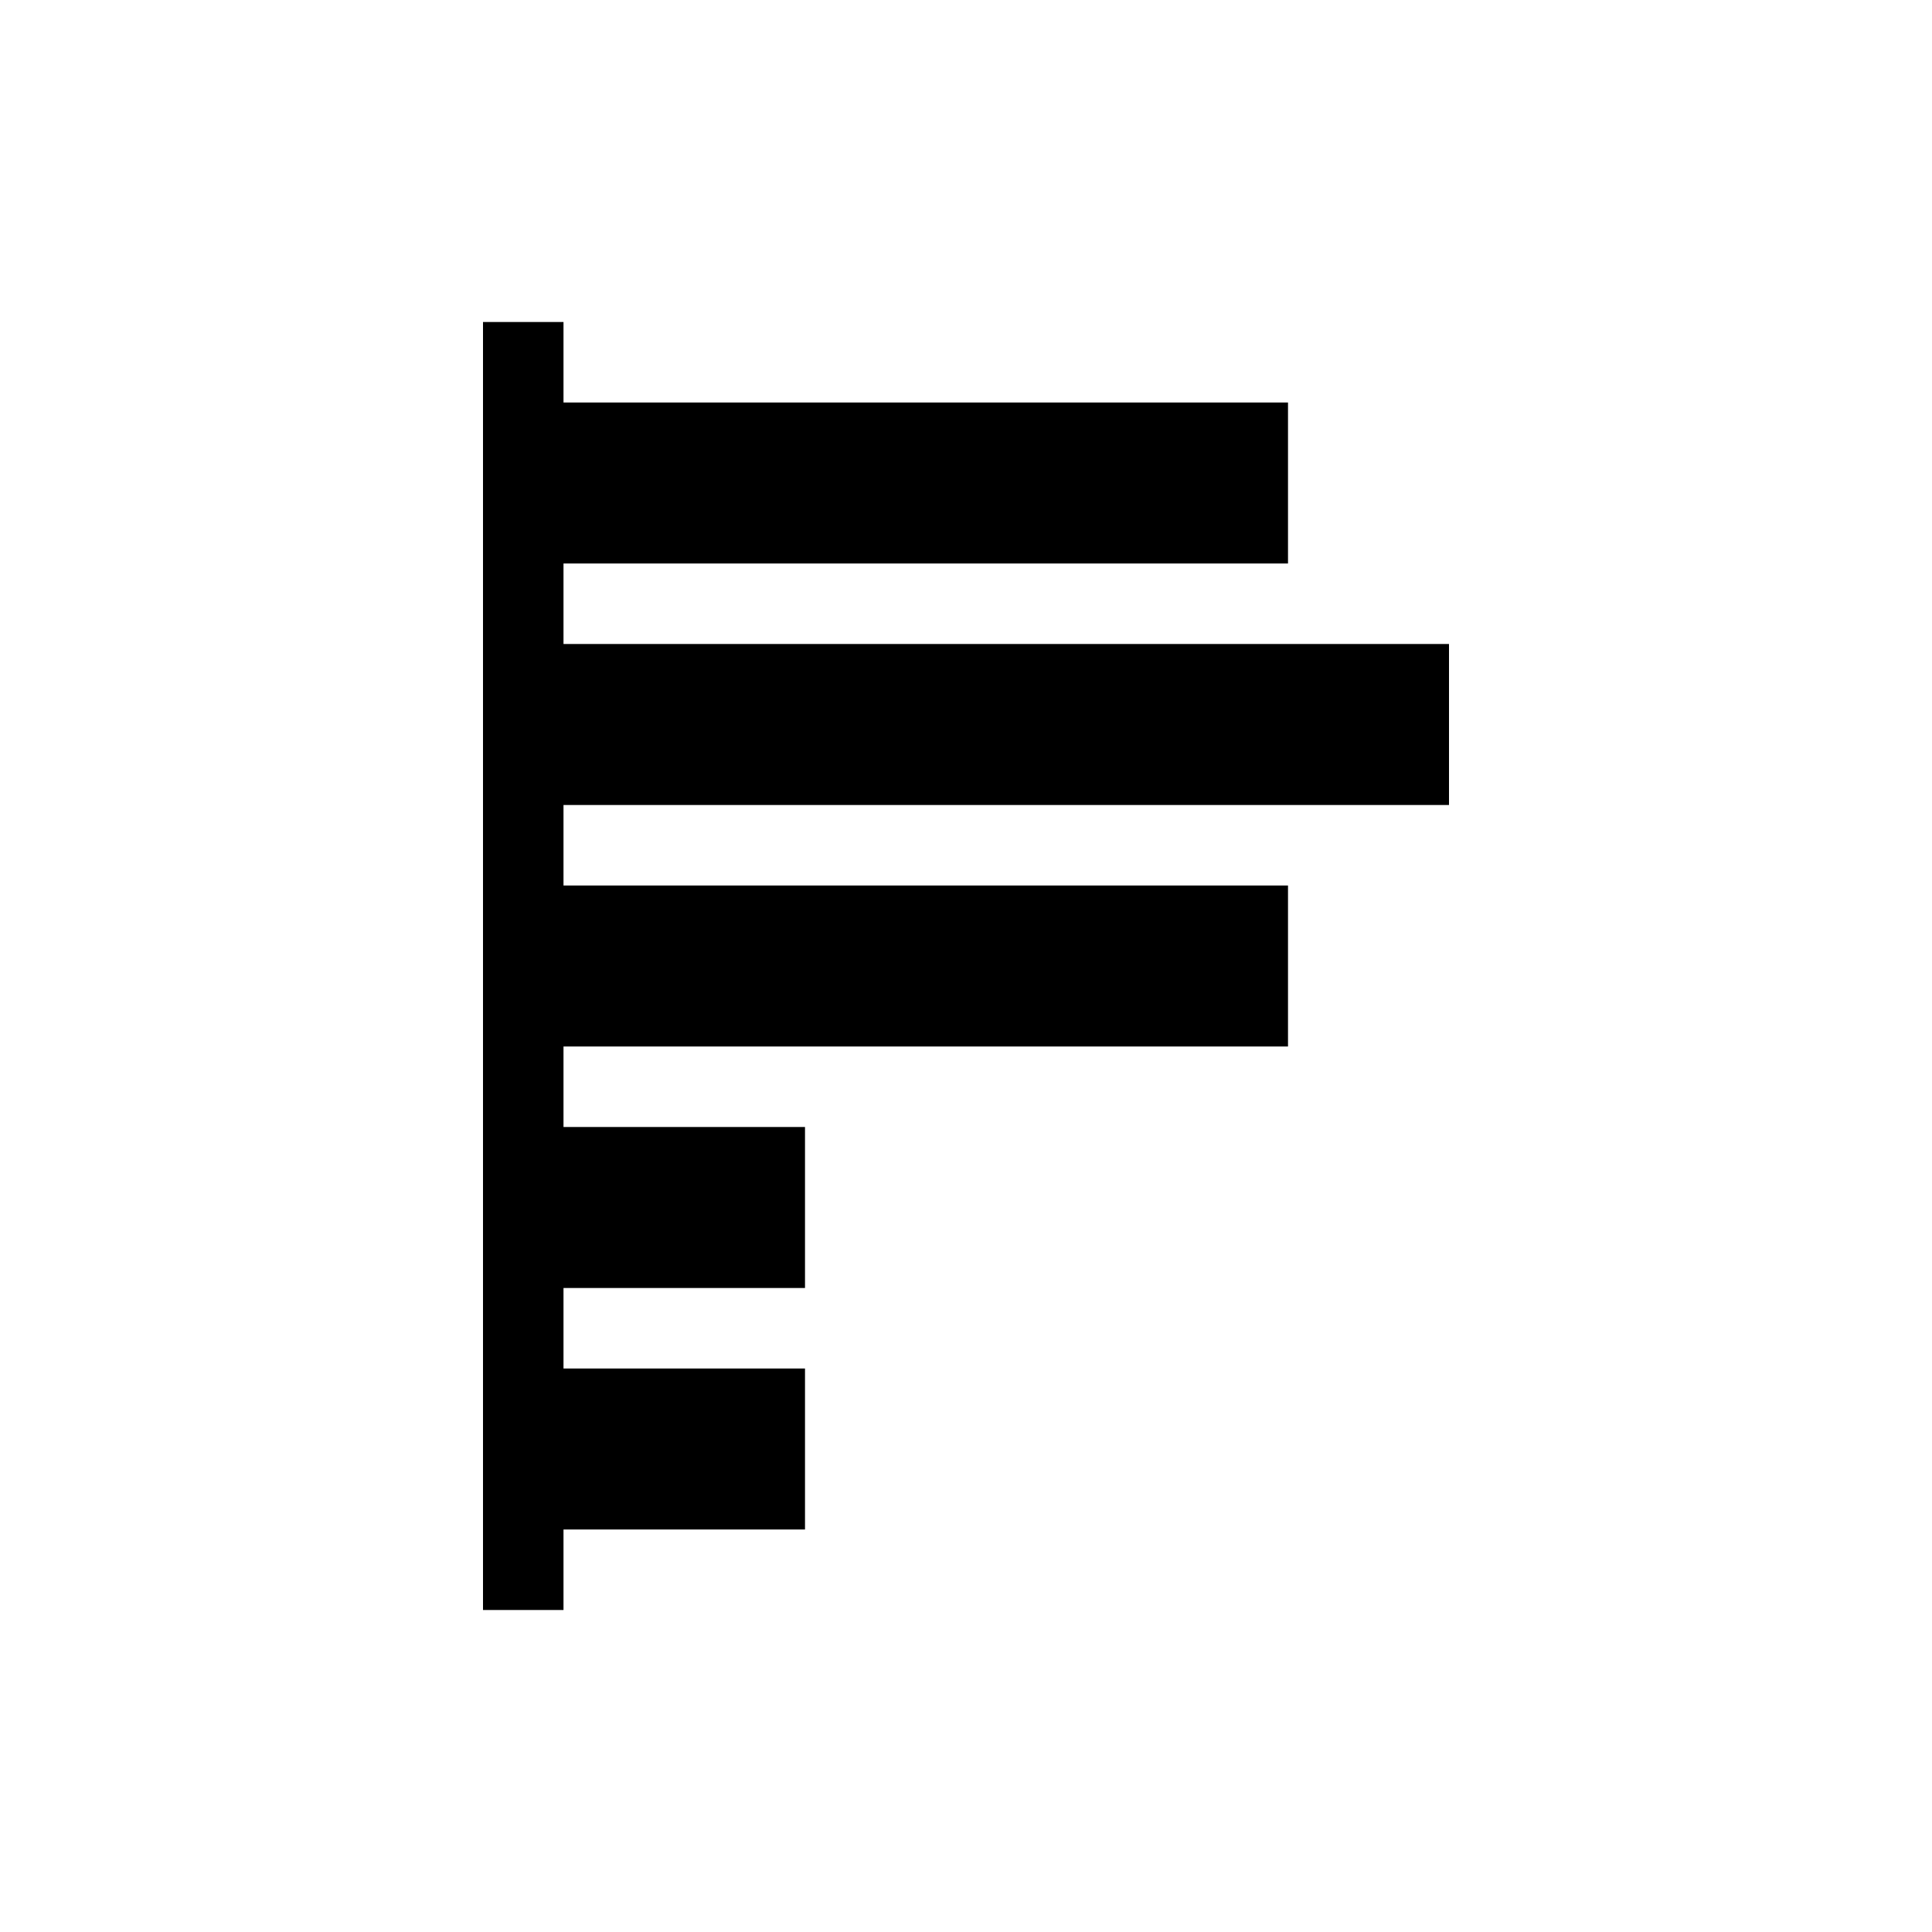 <?xml version="1.0" encoding="UTF-8" standalone="no"?>
<svg version="1.1" width="48" height="48" viewBox="0 0 48 48" xmlns="http://www.w3.org/2000/svg">
  <style>
    #background {
      fill: #ffffff;
      stroke: none;
    }

    rect {
      fill: #000000;
      stroke: none;
    }

    @media (prefers-color-scheme: dark) {
      #background {
        fill: #000000;
        stroke: none;
      }

      rect {
        fill: #f5f5f5;
        stroke: none;
      }
    }
  </style>
  <g>
    <rect id="background" width="48" height="48" x="0" y="0" />
    <rect width="20" height="4" x="12" y="10" />
    <rect width="24" height="4" x="12" y="16" />
    <rect width="20" height="4" x="12" y="22" />
    <rect width="8" height="4" x="12" y="28" />
    <rect width="8" height="4" x="12" y="34" />
    <rect width="2" height="32" x="12" y="8" />
  </g>
</svg>
